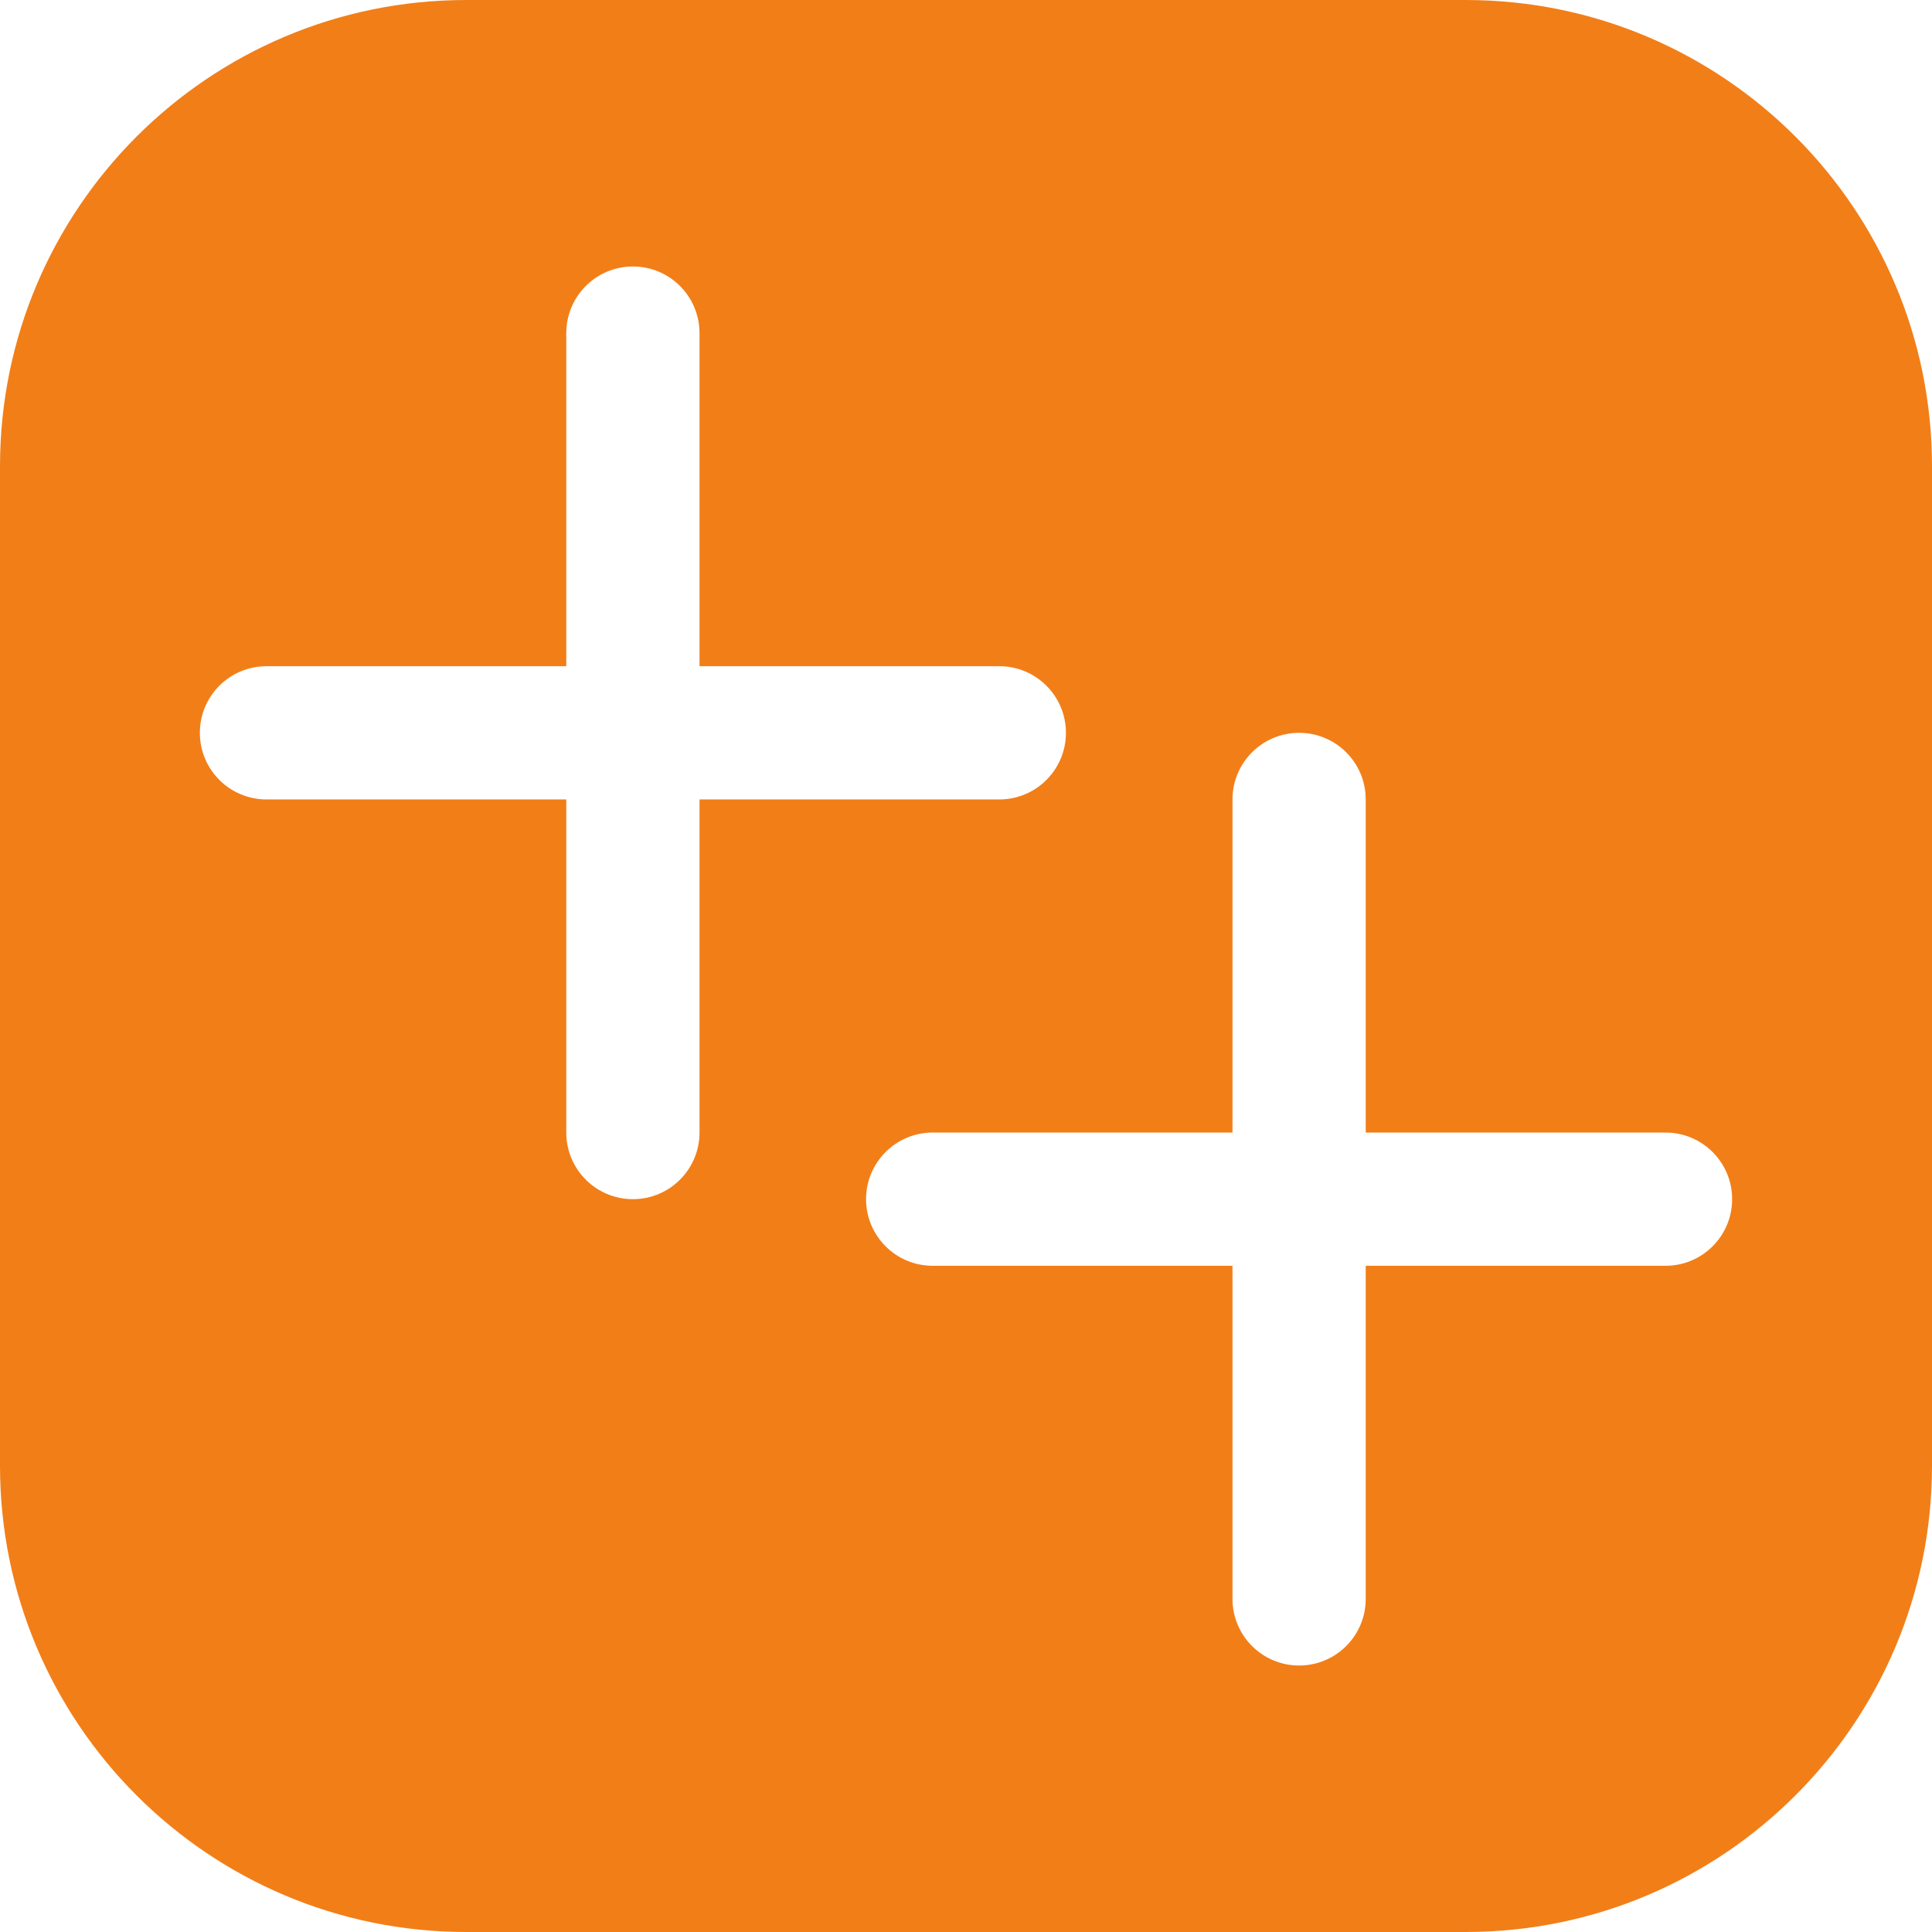 <?xml version="1.0" encoding="UTF-8" standalone="no"?>
<svg width="58px" height="58px" viewBox="0 0 58 58" version="1.1" xmlns="http://www.w3.org/2000/svg" xmlns:xlink="http://www.w3.org/1999/xlink">
    <!-- Generator: Sketch 3.6.1 (26313) - http://www.bohemiancoding.com/sketch -->
    <title>Editor</title>
    <desc>Created with Sketch.</desc>
    <defs></defs>
    <g id="SVG" stroke="none" stroke-width="1" fill="none" fill-rule="evenodd">
        <path d="M44,58 L14,58 C6.268,58 0,51.732 0,44 L0,14 C0,6.268 6.268,0 14,0 L44,0 C51.732,0 58,6.268 58,14 L58,44 C58,51.732 51.732,58 44,58 L44,58 Z M30,20 L21,20 L21,10 C21,8.896 20.105,8 19,8 C17.895,8 17,8.896 17,10 L17,20 L8,20 C6.895,20 6,20.895 6,22 C6,23.105 6.895,24 8,24 L17,24 L17,34 C17,35.105 17.895,36 19,36 C20.105,36 21,35.105 21,34 L21,24 L30,24 C31.105,24 32,23.105 32,22 C32,20.895 31.105,20 30,20 L30,20 Z M50,34 L41,34 L41,24 C41,22.895 40.105,22 39,22 C37.895,22 37,22.895 37,24 L37,34 L28,34 C26.895,34 26,34.895 26,36 C26,37.105 26.895,38 28,38 L37,38 L37,48 C37,49.105 37.895,50 39,50 C40.105,50 41,49.105 41,48 L41,38 L50,38 C51.105,38 52,37.105 52,36 C52,34.895 51.105,34 50,34 L50,34 Z" id="Editor" fill="#F27E18"></path>
    </g>
</svg>